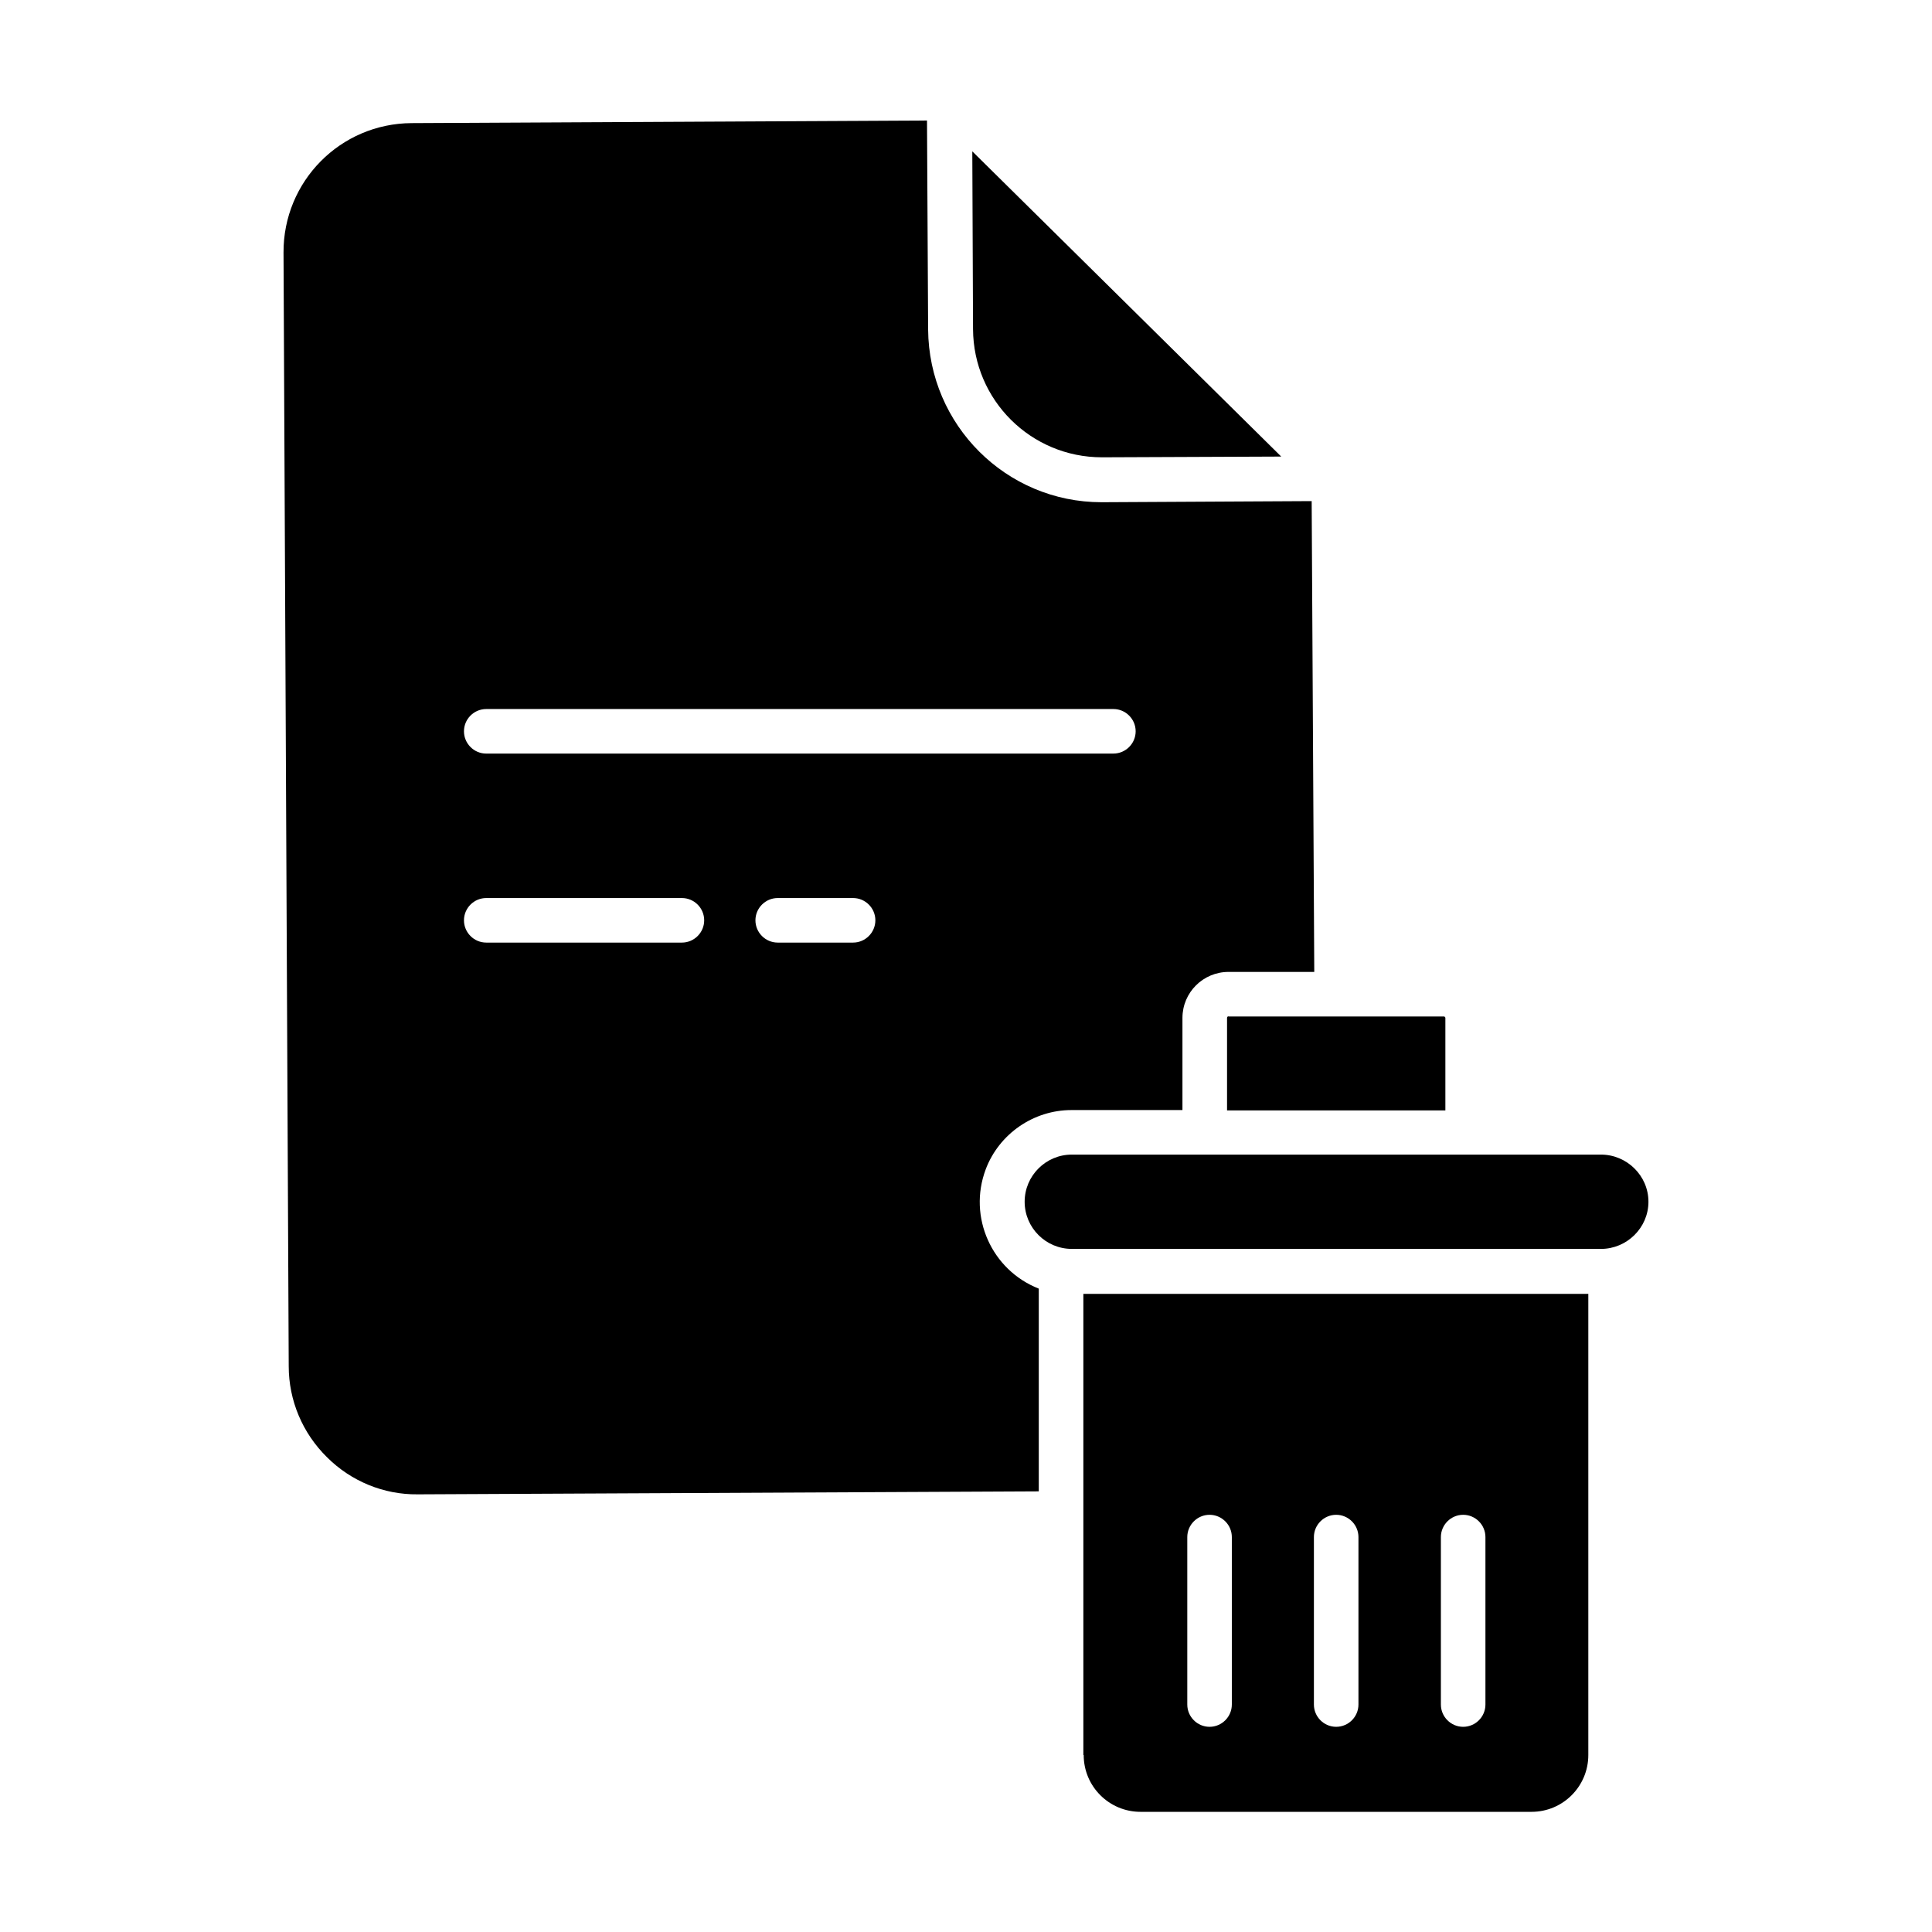 <?xml version="1.0" encoding="UTF-8"?>
<!-- The Best Svg Icon site in the world: iconSvg.co, Visit us! https://iconsvg.co -->
<svg fill="#000000" width="800px" height="800px" version="1.1" viewBox="144 144 512 512" xmlns="http://www.w3.org/2000/svg">
 <g>
  <path d="m436.01 265.19h0.195l47.332-0.195-81.867-80.887 0.195 47.133c0.098 18.793 15.352 33.949 34.145 33.949z"/>
  <path d="m405.21 453.92c3.543-9.445 12.695-15.742 22.73-15.742h29.422v-24.406c0-6.789 5.512-12.203 12.203-12.203h22.73l-0.688-124.77-55.496 0.297h-0.195c-25.289 0-45.758-20.469-45.953-45.758l-0.297-55.398-136.58 0.688c-18.895 0.098-34.047 15.449-33.949 34.34l1.379 295.1c0 9.055 3.641 17.711 10.137 24.109 6.394 6.394 15.055 9.938 24.008 9.84h0.195l164.43-0.789v-53.727c-12.5-4.91-18.797-18.984-14.074-31.578zm-132.35-122.02h166.2c3.246 0 5.902 2.656 5.902 5.902s-2.656 5.902-5.902 5.902l-166.2 0.004c-3.246 0-5.902-2.656-5.902-5.902-0.004-3.25 2.652-5.906 5.902-5.906zm51.855 61.895h-51.855c-3.246 0-5.902-2.656-5.902-5.902 0-3.246 2.656-5.902 5.902-5.902h51.855c3.246 0 5.902 2.656 5.902 5.902 0 3.242-2.656 5.902-5.902 5.902zm45.363 0h-19.977c-3.246 0-5.902-2.656-5.902-5.902 0-3.246 2.656-5.902 5.902-5.902h19.977c3.246 0 5.902 2.656 5.902 5.902 0 3.242-2.656 5.902-5.902 5.902z"/>
  <path d="m469.18 413.77v24.5h57.859v-24.5c0-0.195-0.195-0.395-0.395-0.395h-56.973c-0.297-0.098-0.492 0.102-0.492 0.395z"/>
  <path d="m431.19 609.1c0 8.363 6.789 15.055 15.055 15.055h103.62c8.363 0 15.055-6.789 15.055-15.055v-122.21h-133.82v122.21zm94.66-57.758c0-3.246 2.656-5.902 5.902-5.902s5.902 2.656 5.902 5.902v44.379c0 3.246-2.656 5.902-5.902 5.902s-5.902-2.656-5.902-5.902zm-33.652 0c0-3.246 2.656-5.902 5.902-5.902 3.246 0 5.902 2.656 5.902 5.902v44.379c0 3.246-2.656 5.902-5.902 5.902-3.246 0-5.902-2.656-5.902-5.902zm-33.555 0c0-3.246 2.656-5.902 5.902-5.902s5.902 2.656 5.902 5.902v44.379c0 3.246-2.656 5.902-5.902 5.902s-5.902-2.656-5.902-5.902z"/>
  <path d="m568.26 449.98h-140.22c-6.887 0-12.496 5.609-12.496 12.496s5.609 12.496 12.496 12.496l140.22 0.004c6.887 0 12.594-5.609 12.594-12.496 0.004-6.891-5.703-12.5-12.594-12.5z"/>
 </g>
</svg>